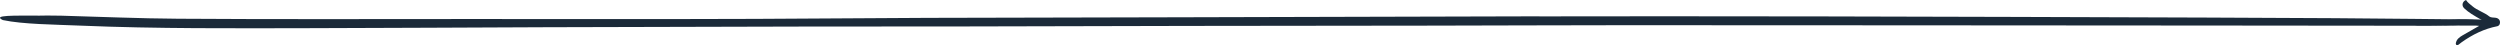 <?xml version="1.0" encoding="UTF-8"?>
<svg id="Layer_2" data-name="Layer 2" xmlns="http://www.w3.org/2000/svg" viewBox="0 0 1034.01 18.76">
  <defs>
    <style>
      .cls-1 {
        fill: #1b2a39;
      }
    </style>
  </defs>
  <g id="Layer_1-2" data-name="Layer 1">
    <g>
      <path class="cls-1" d="M701.34,6.74c40.19-.07,223.38.49,264.25.78,22.2.16,44.37.42,66.56.64,1.28.04,1.01.36,0,.56-7.29,1.42-17.22,1.93-28.17,1.93-29.81,0-59.62-.06-89.43-.09-42.96-.04-85.93-.06-128.89-.09-37.76-.02-75.53-.07-113.29-.05-26.85.01-53.7.14-80.55.18-33.26.06-66.52.06-99.78.12-31.25.05-62.5.16-93.75.22-21.6.04-43.2,0-64.79.04-35.99.07-71.97.16-107.96.28-32.27.11-64.53.33-96.81.39-31.89.06-64.02.27-95.2-1.04-11.14-.47-24.03-.55-32.34-2.3-4.51-2.13,4.5-1.84,15.2-1.84,1.74,0,3.67-.12,8.97.02,16.08.44,32.08,1.15,48.24,1.26,40.28.28,80.65.12,120.98.12,39.38,0,78.77.09,118.15-.06,23.64-.09,47.25-.33,70.89-.42,34.4-.12,68.82-.16,103.23-.24,48.99-.12,97.97-.25,146.96-.39,4.92-.01,9.82.1,14.73,0l52.81-.03Z"/>
      <path class="cls-1" d="M998,8.55c2.61-.07,5.19-.11,7.76-.19,1.1-.03,2.19-.13,3.29-.12.24,0,.48.34.71.26.89-.1,1.78-.27,2.67-.27,1.82,0,3.65-.28,5.47-.24.78.02,1.56-.03,2.34,0,2.01.09,4.02.2,6.27.31-1.54-.9-2.93-1.64-4.24-2.5-1.07-.7-2.13-1.47-3.05-2.35-1.2-1.14-.81-2.82.74-3.45.62,1.04,1.62,1.7,2.52,2.48,2.16,1.87,4.95,2.58,7.14,4.35.59.48,1.68.4,2.54.51,1.45.18,2.23,1.35,1.69,2.72-.13.34-.57.71-.92.78-5.45,1.06-10.3,3.45-14.79,6.64-.45.32-.85.7-1.31,1.01-.23.15-.67.33-.77.24-.2-.18-.37-.58-.32-.85.27-1.61,1.45-2.48,2.74-3.23,2.21-1.29,4.44-2.54,6.91-3.95-.64-.05-1.04-.12-1.44-.12-7.77.07-15.53-.18-23.3-.07-2.65.04-2.63-.59-2.63-1.96Z"/>
    </g>
  </g>
</svg>